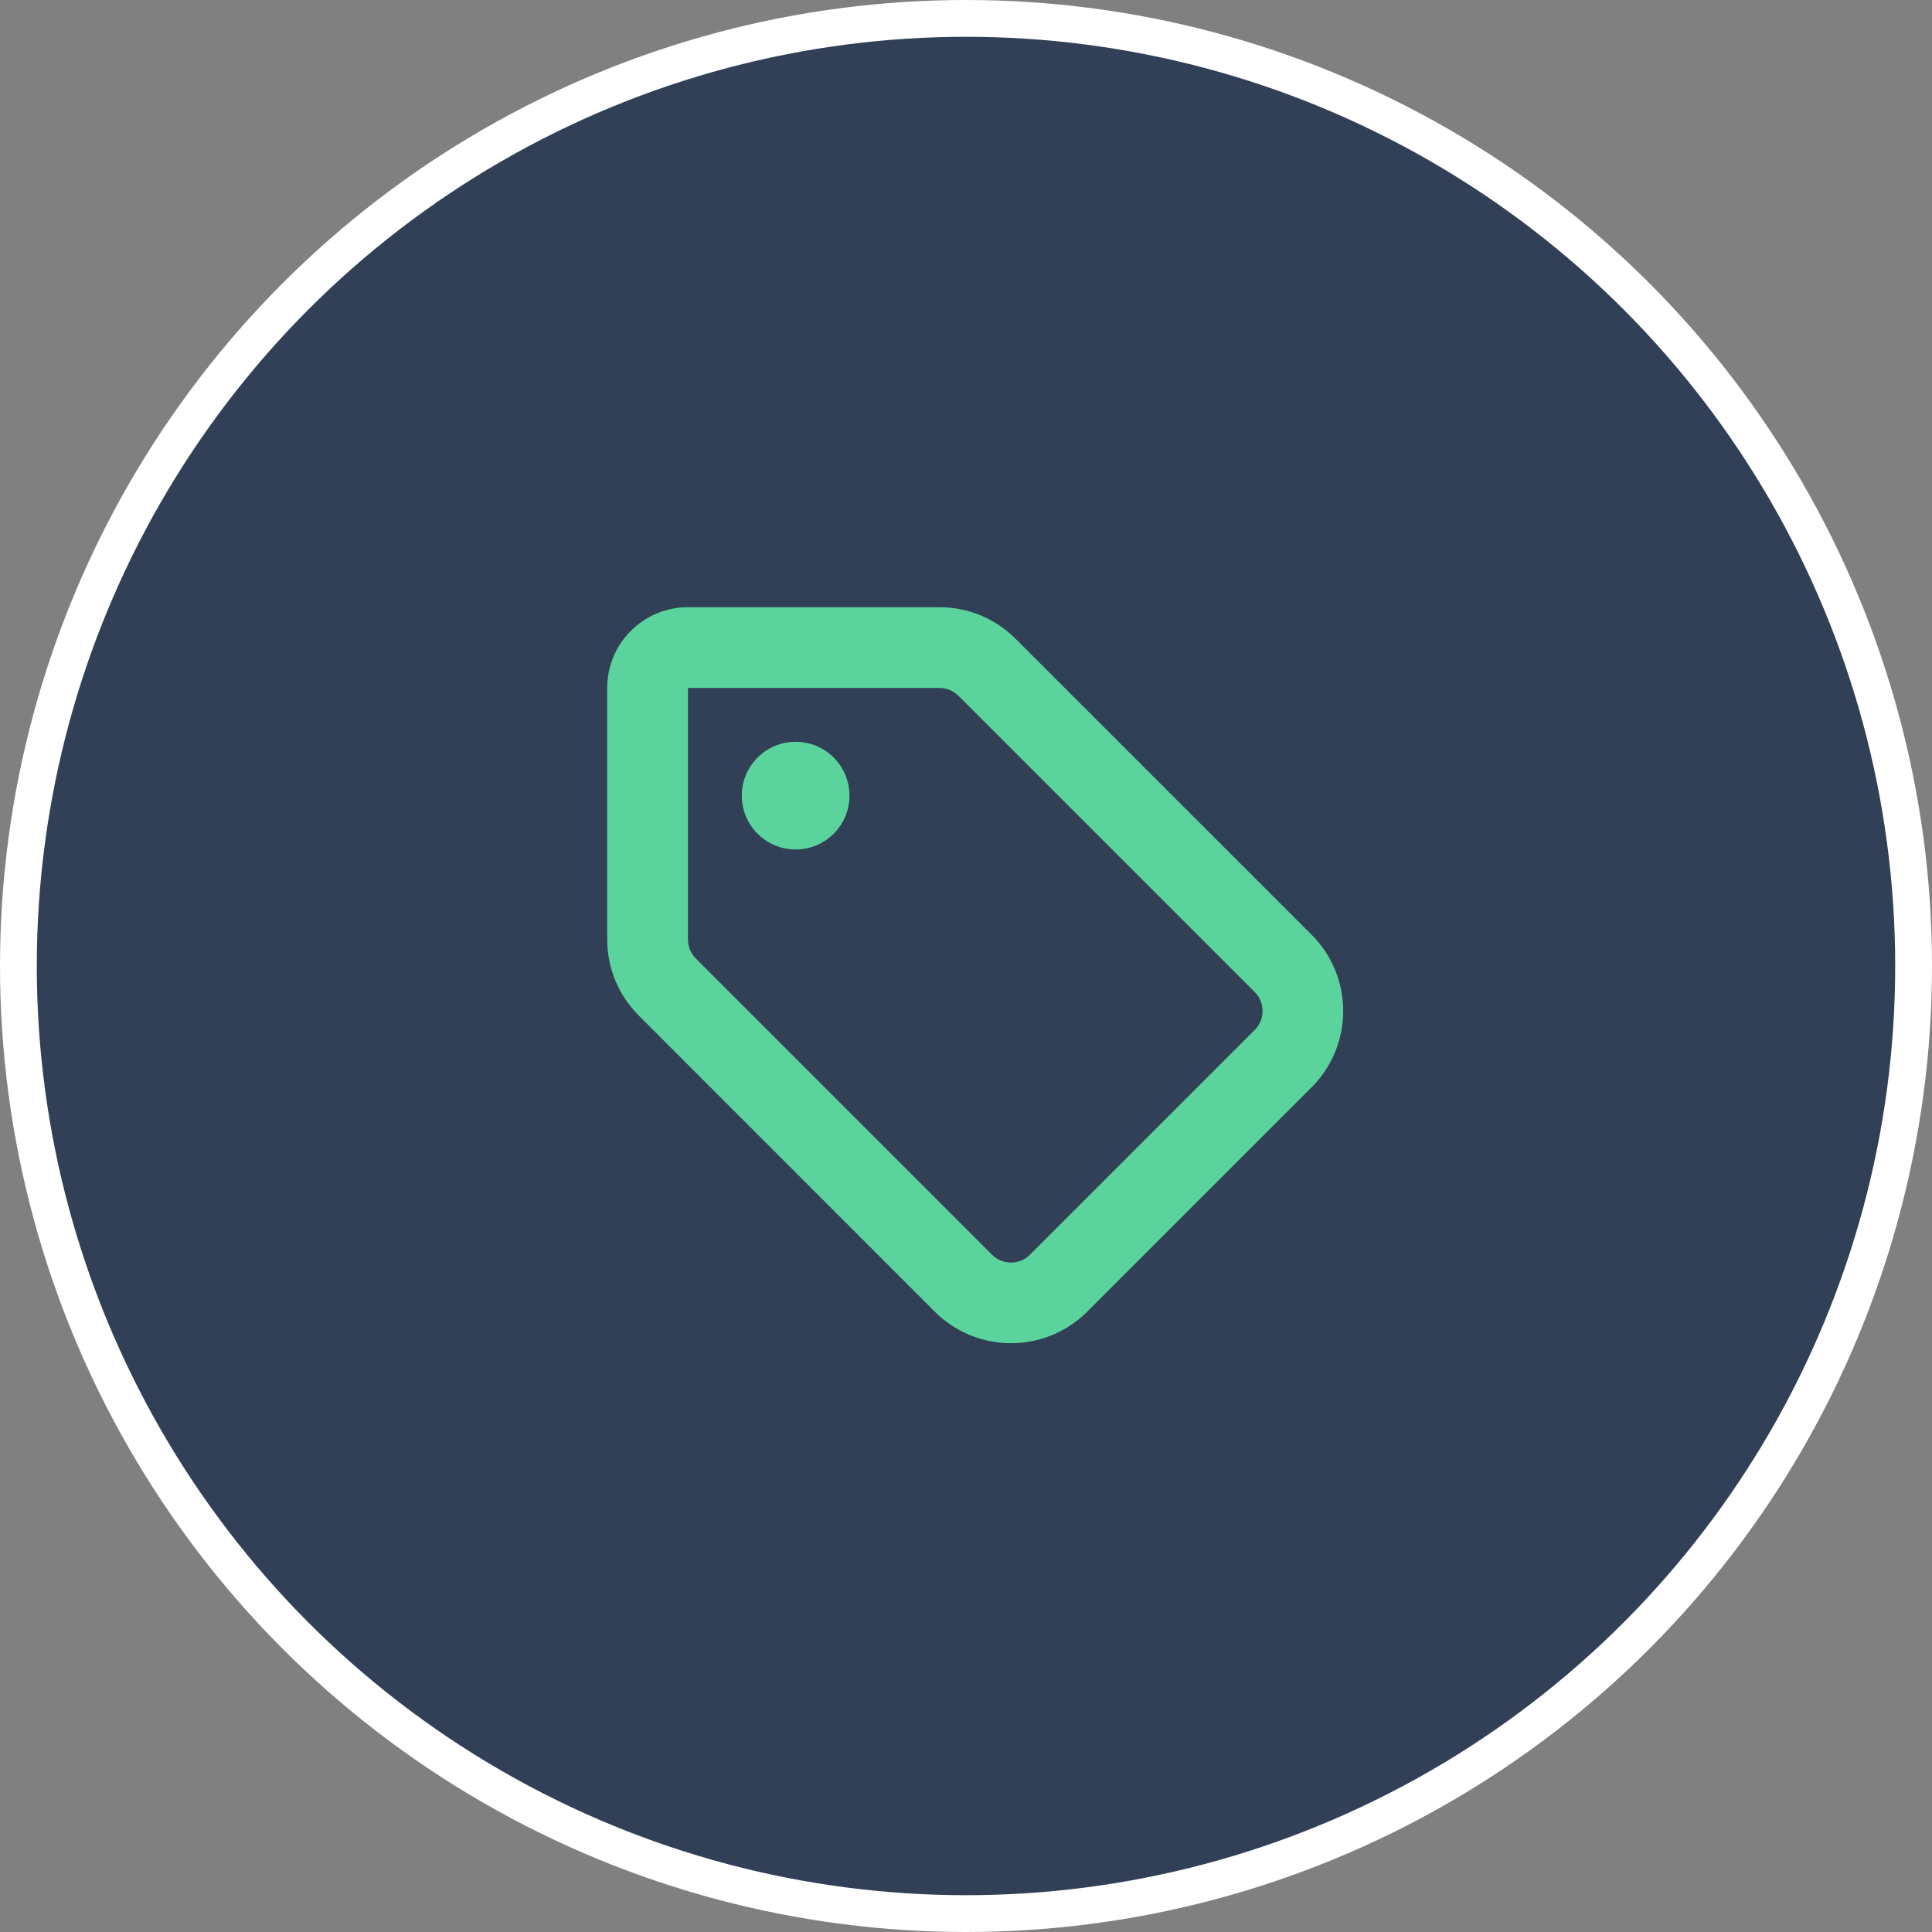 <?xml version="1.0" encoding="UTF-8"?>
<svg width="105px" height="105px" viewBox="0 0 105 105" version="1.1" xmlns="http://www.w3.org/2000/svg" xmlns:xlink="http://www.w3.org/1999/xlink">
    <rect x="0" y="0" width="105" height="105" fill="#808080" stroke="none"/>
    <title>icn-pricing-section</title>
    <g id="Core-Website" stroke="none" stroke-width="1" fill="none" fill-rule="evenodd">
        <g id="Pricing" transform="translate(-669, -122)">
            <g id="icn-pricing-section" transform="translate(669, 122)">
                <circle id="Oval" stroke="#FFFFFF" stroke-width="2" fill="#314057" cx="52.5" cy="52.5" r="51.5"></circle>
                <g id="tag-regular" transform="translate(33, 33)" fill="#5AD49C" fill-rule="nonzero">
                    <path d="M7.315,10.241 C7.315,8.623 8.625,7.315 10.241,7.315 C11.86,7.315 13.167,8.623 13.167,10.241 C13.167,11.86 11.86,13.167 10.241,13.167 C8.625,13.167 7.315,11.86 7.315,10.241 Z M18.059,0 C19.614,0 21.095,0.616 22.192,1.714 L38.286,17.803 C40.571,20.089 40.571,23.802 38.286,26.088 L26.088,38.286 C23.802,40.571 20.089,40.571 17.803,38.286 L1.714,22.192 C0.617,21.095 0,19.614 0,18.059 L0,4.389 C0,1.965 1.965,0 4.389,0 L18.059,0 Z M4.818,19.092 L20.912,35.186 C21.479,35.762 22.412,35.762 22.979,35.186 L35.186,22.979 C35.762,22.412 35.762,21.479 35.186,20.912 L19.092,4.818 C18.818,4.544 18.443,4.389 18.059,4.389 L4.389,4.389 L4.389,18.059 C4.389,18.443 4.544,18.818 4.818,19.092 L4.818,19.092 Z" id="Shape"></path>
                </g>
            </g>
        </g>
    </g>
</svg>